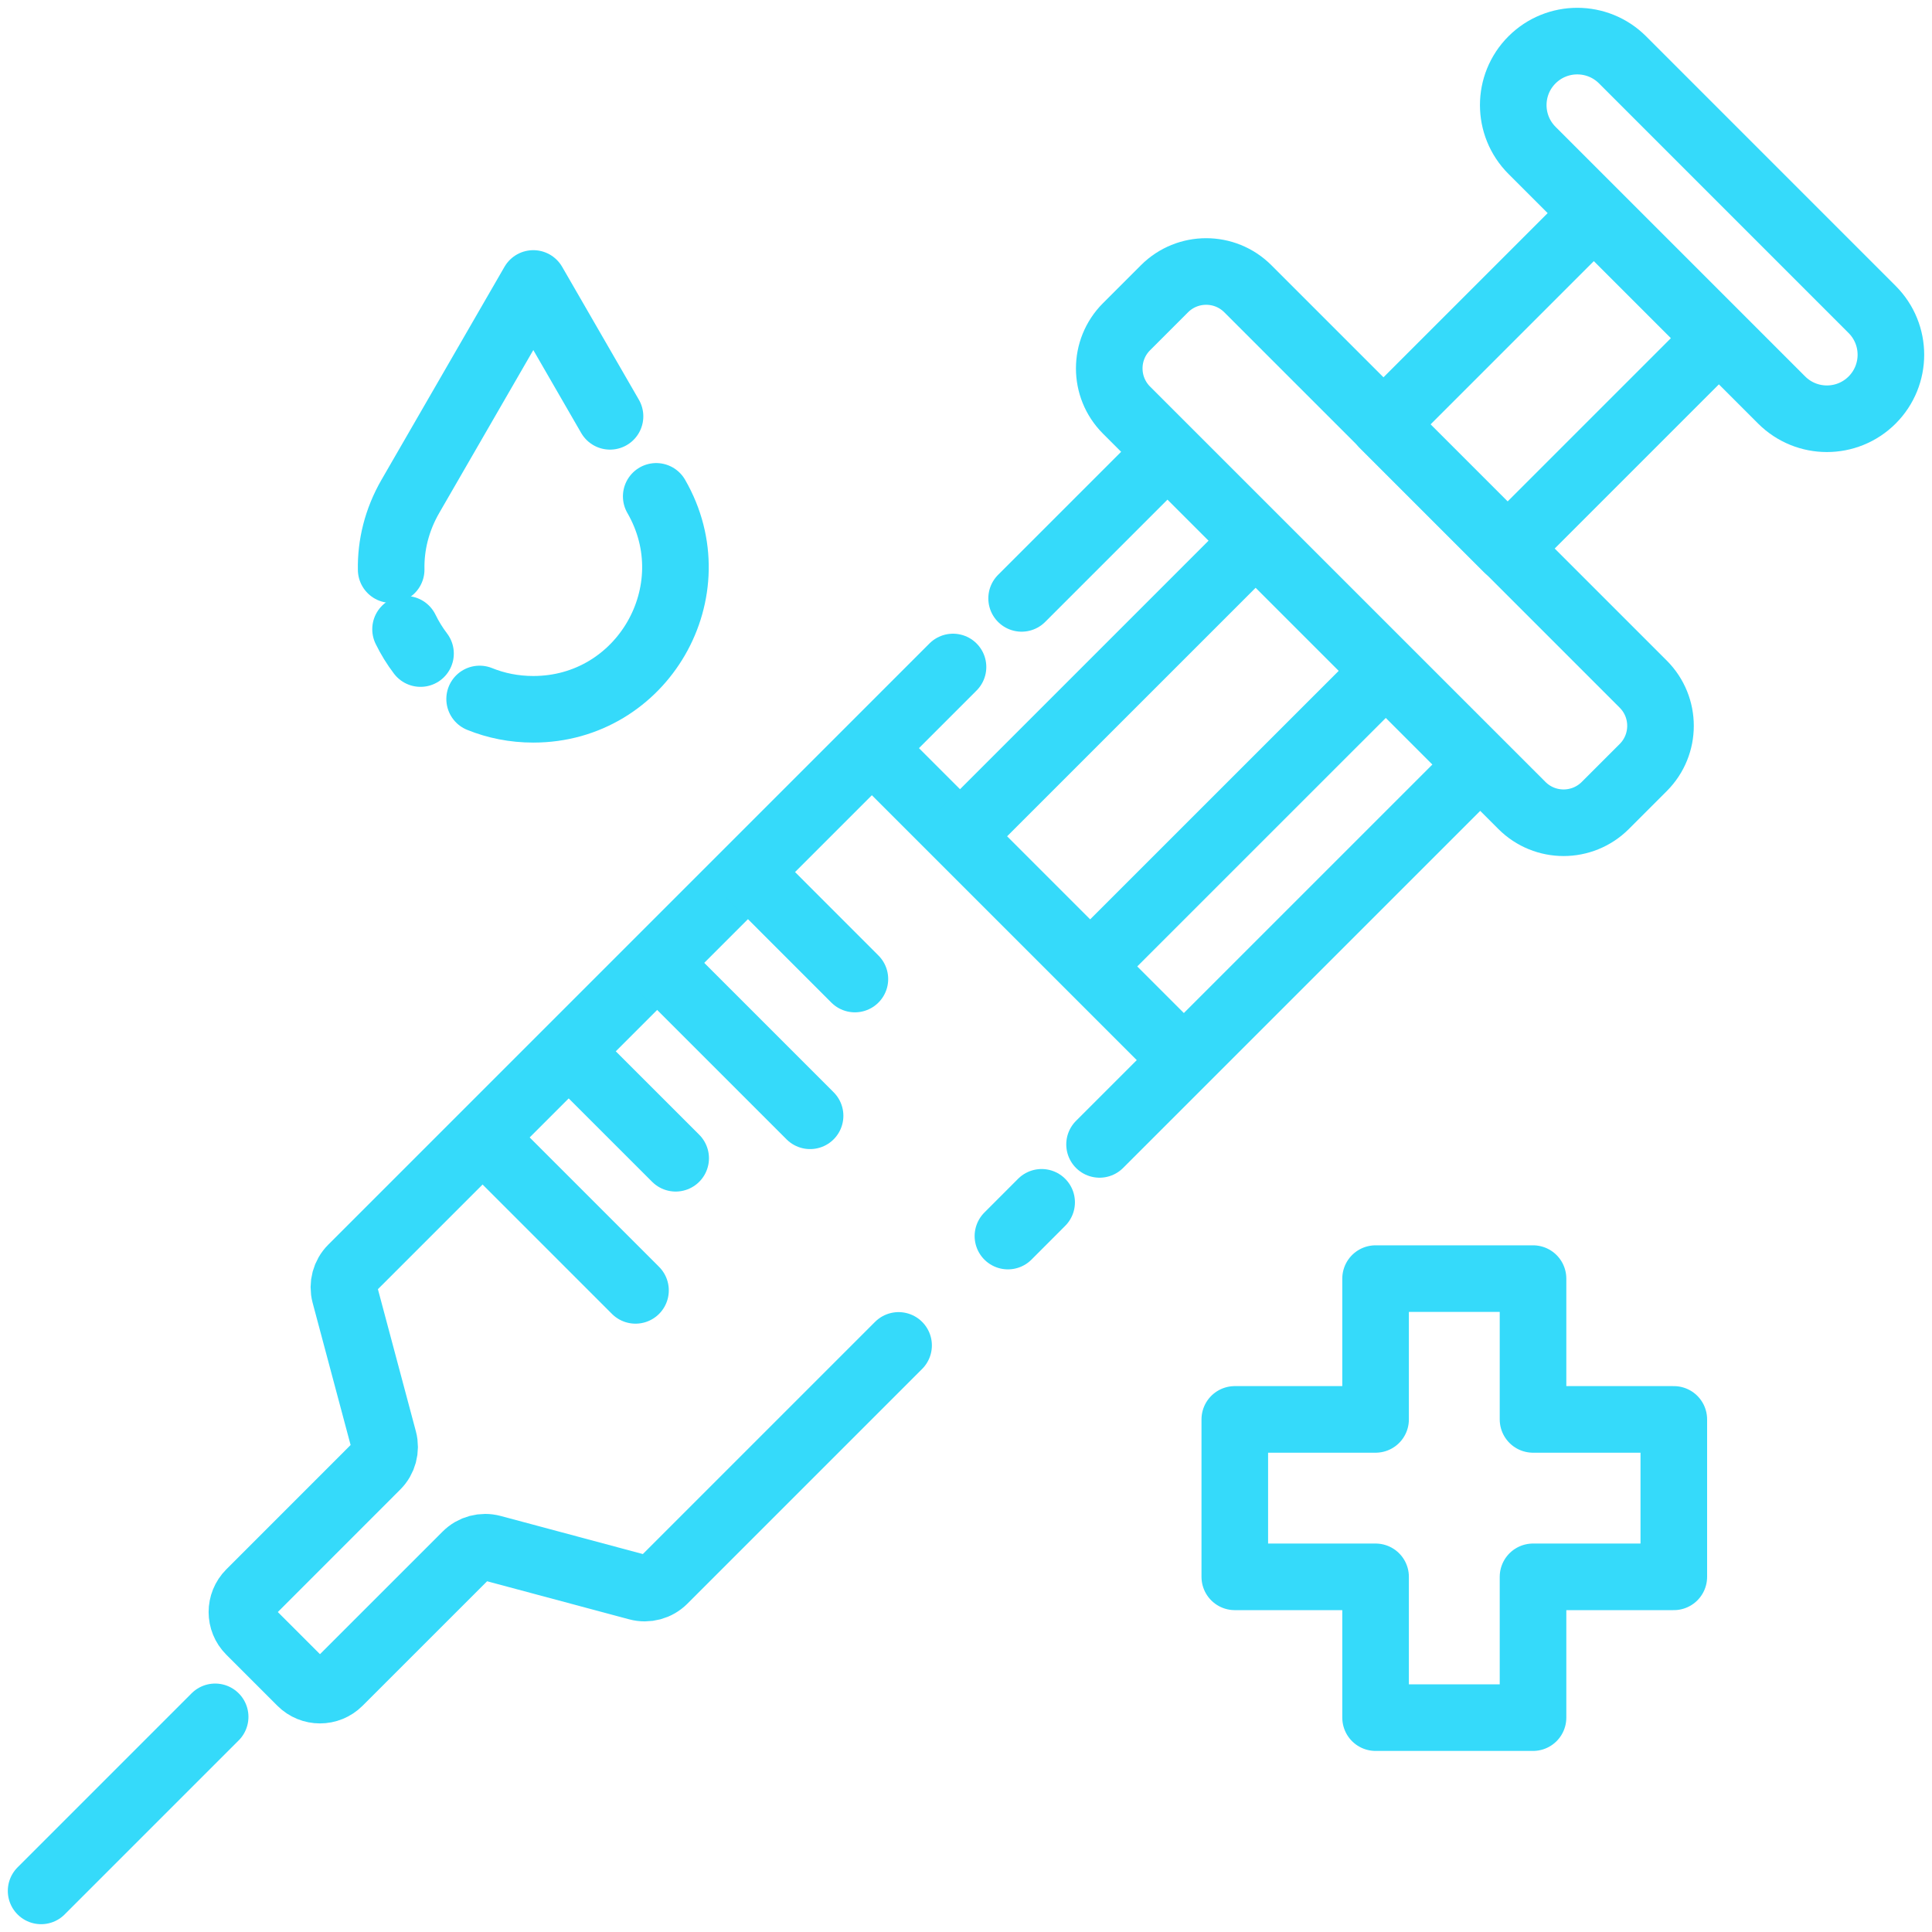 <?xml version="1.0" encoding="UTF-8"?>
<svg width="47px" height="47px" viewBox="0 0 47 47" version="1.1" xmlns="http://www.w3.org/2000/svg" xmlns:xlink="http://www.w3.org/1999/xlink">
    <title>icon_local anesthesia</title>
    <g id="Page-1_Desktop" stroke="none" stroke-width="1" fill="none" fill-rule="evenodd" stroke-linecap="round" stroke-linejoin="round">
        <g id="All-Modules" transform="translate(-1910, -16091)" stroke="#35DAFA" stroke-width="1.62">
            <g id="Types-of-Anesthesia" transform="translate(1576, 15632)">
                <g id="local-card" transform="translate(145, 380)">
                    <g id="icon_localanesthesia" transform="translate(161, 52)">
                        <g id="icon_local-anesthesia" transform="translate(29, 28)">
                            <path d="M22.184,15.226 L7.559,29.851 C7.393,30.017 7.328,30.258 7.388,30.485 L8.335,34.031 C8.395,34.257 8.33,34.499 8.164,34.664 L5.077,37.752 C4.821,38.009 4.821,38.424 5.077,38.68 L6.32,39.923 C6.576,40.18 6.991,40.18 7.248,39.923 L10.34,36.832 C10.505,36.665 10.747,36.601 10.973,36.662 L14.515,37.611 C14.742,37.672 14.983,37.607 15.149,37.441 L20.86,31.73" id="Stroke-2"></path>
                            <path d="M25.749,26.84 L34.527,18.063 C34.783,17.807 34.783,17.391 34.527,17.135 L27.865,10.473 C27.609,10.217 27.193,10.217 26.937,10.473 L23.853,13.557" id="Stroke-4"></path>
                            <path d="M36.024,18.595 L26.404,8.976 C25.845,8.416 25.845,7.509 26.404,6.949 L27.329,6.024 C27.889,5.465 28.796,5.465 29.356,6.024 L38.976,15.644 C39.535,16.204 39.535,17.111 38.976,17.671 L38.052,18.595 C37.491,19.155 36.584,19.155 36.024,18.595 Z" id="Stroke-6"></path>
                            <path d="M42.342,8.731 L36.269,2.658 C35.661,2.049 35.661,1.064 36.269,0.456 L36.269,0.456 C36.878,-0.152 37.863,-0.152 38.472,0.456 L44.544,6.529 C45.152,7.137 45.152,8.122 44.544,8.731 L44.544,8.731 C43.936,9.339 42.951,9.339 42.342,8.731 Z" id="Stroke-8"></path>
                            <polygon id="Stroke-10" points="35.673 12.347 32.653 9.327 37.773 4.207 40.793 7.227"></polygon>
                            <line x1="20.256" y1="17.246" x2="27.778" y2="24.768" id="Stroke-12"></line>
                            <line x1="17.244" y1="20.263" x2="19.797" y2="22.817" id="Stroke-14"></line>
                            <line x1="12.883" y1="24.624" x2="15.437" y2="27.177" id="Stroke-16"></line>
                            <line x1="15.035" y1="22.472" x2="18.707" y2="26.144" id="Stroke-18"></line>
                            <line x1="10.788" y1="26.719" x2="14.46" y2="30.391" id="Stroke-20"></line>
                            <line x1="29.53" y1="12.169" x2="22.379" y2="19.32" id="Stroke-22"></line>
                            <line x1="32.696" y1="15.336" x2="25.545" y2="22.486" id="Stroke-24"></line>
                            <line x1="4.234" y1="40.766" x2="0" y2="45" id="Stroke-26"></line>
                            <path d="M10.668,16.004 C11.065,16.165 11.504,16.255 11.974,16.255 L11.974,16.255 C14.632,16.255 16.293,13.377 14.964,11.075" id="Stroke-28"></path>
                            <path d="M8.866,14.308 C8.968,14.517 9.09,14.715 9.23,14.899" id="Stroke-30"></path>
                            <path d="M13.84,9.128 L11.974,5.896 L8.983,11.075 C8.651,11.651 8.505,12.263 8.516,12.857" id="Stroke-32"></path>
                            <polygon id="Stroke-34" points="39.719 33.53 36.294 33.53 36.294 30.105 32.464 30.105 32.464 33.53 29.039 33.53 29.039 37.36 32.464 37.36 32.464 40.785 36.294 40.785 36.294 37.36 39.719 37.36"></polygon>
                            <line x1="23.52" y1="29.07" x2="24.34" y2="28.249" id="Stroke-1"></line>
                        </g>
                    </g>
                </g>
            </g>
        </g>
    </g>
</svg>